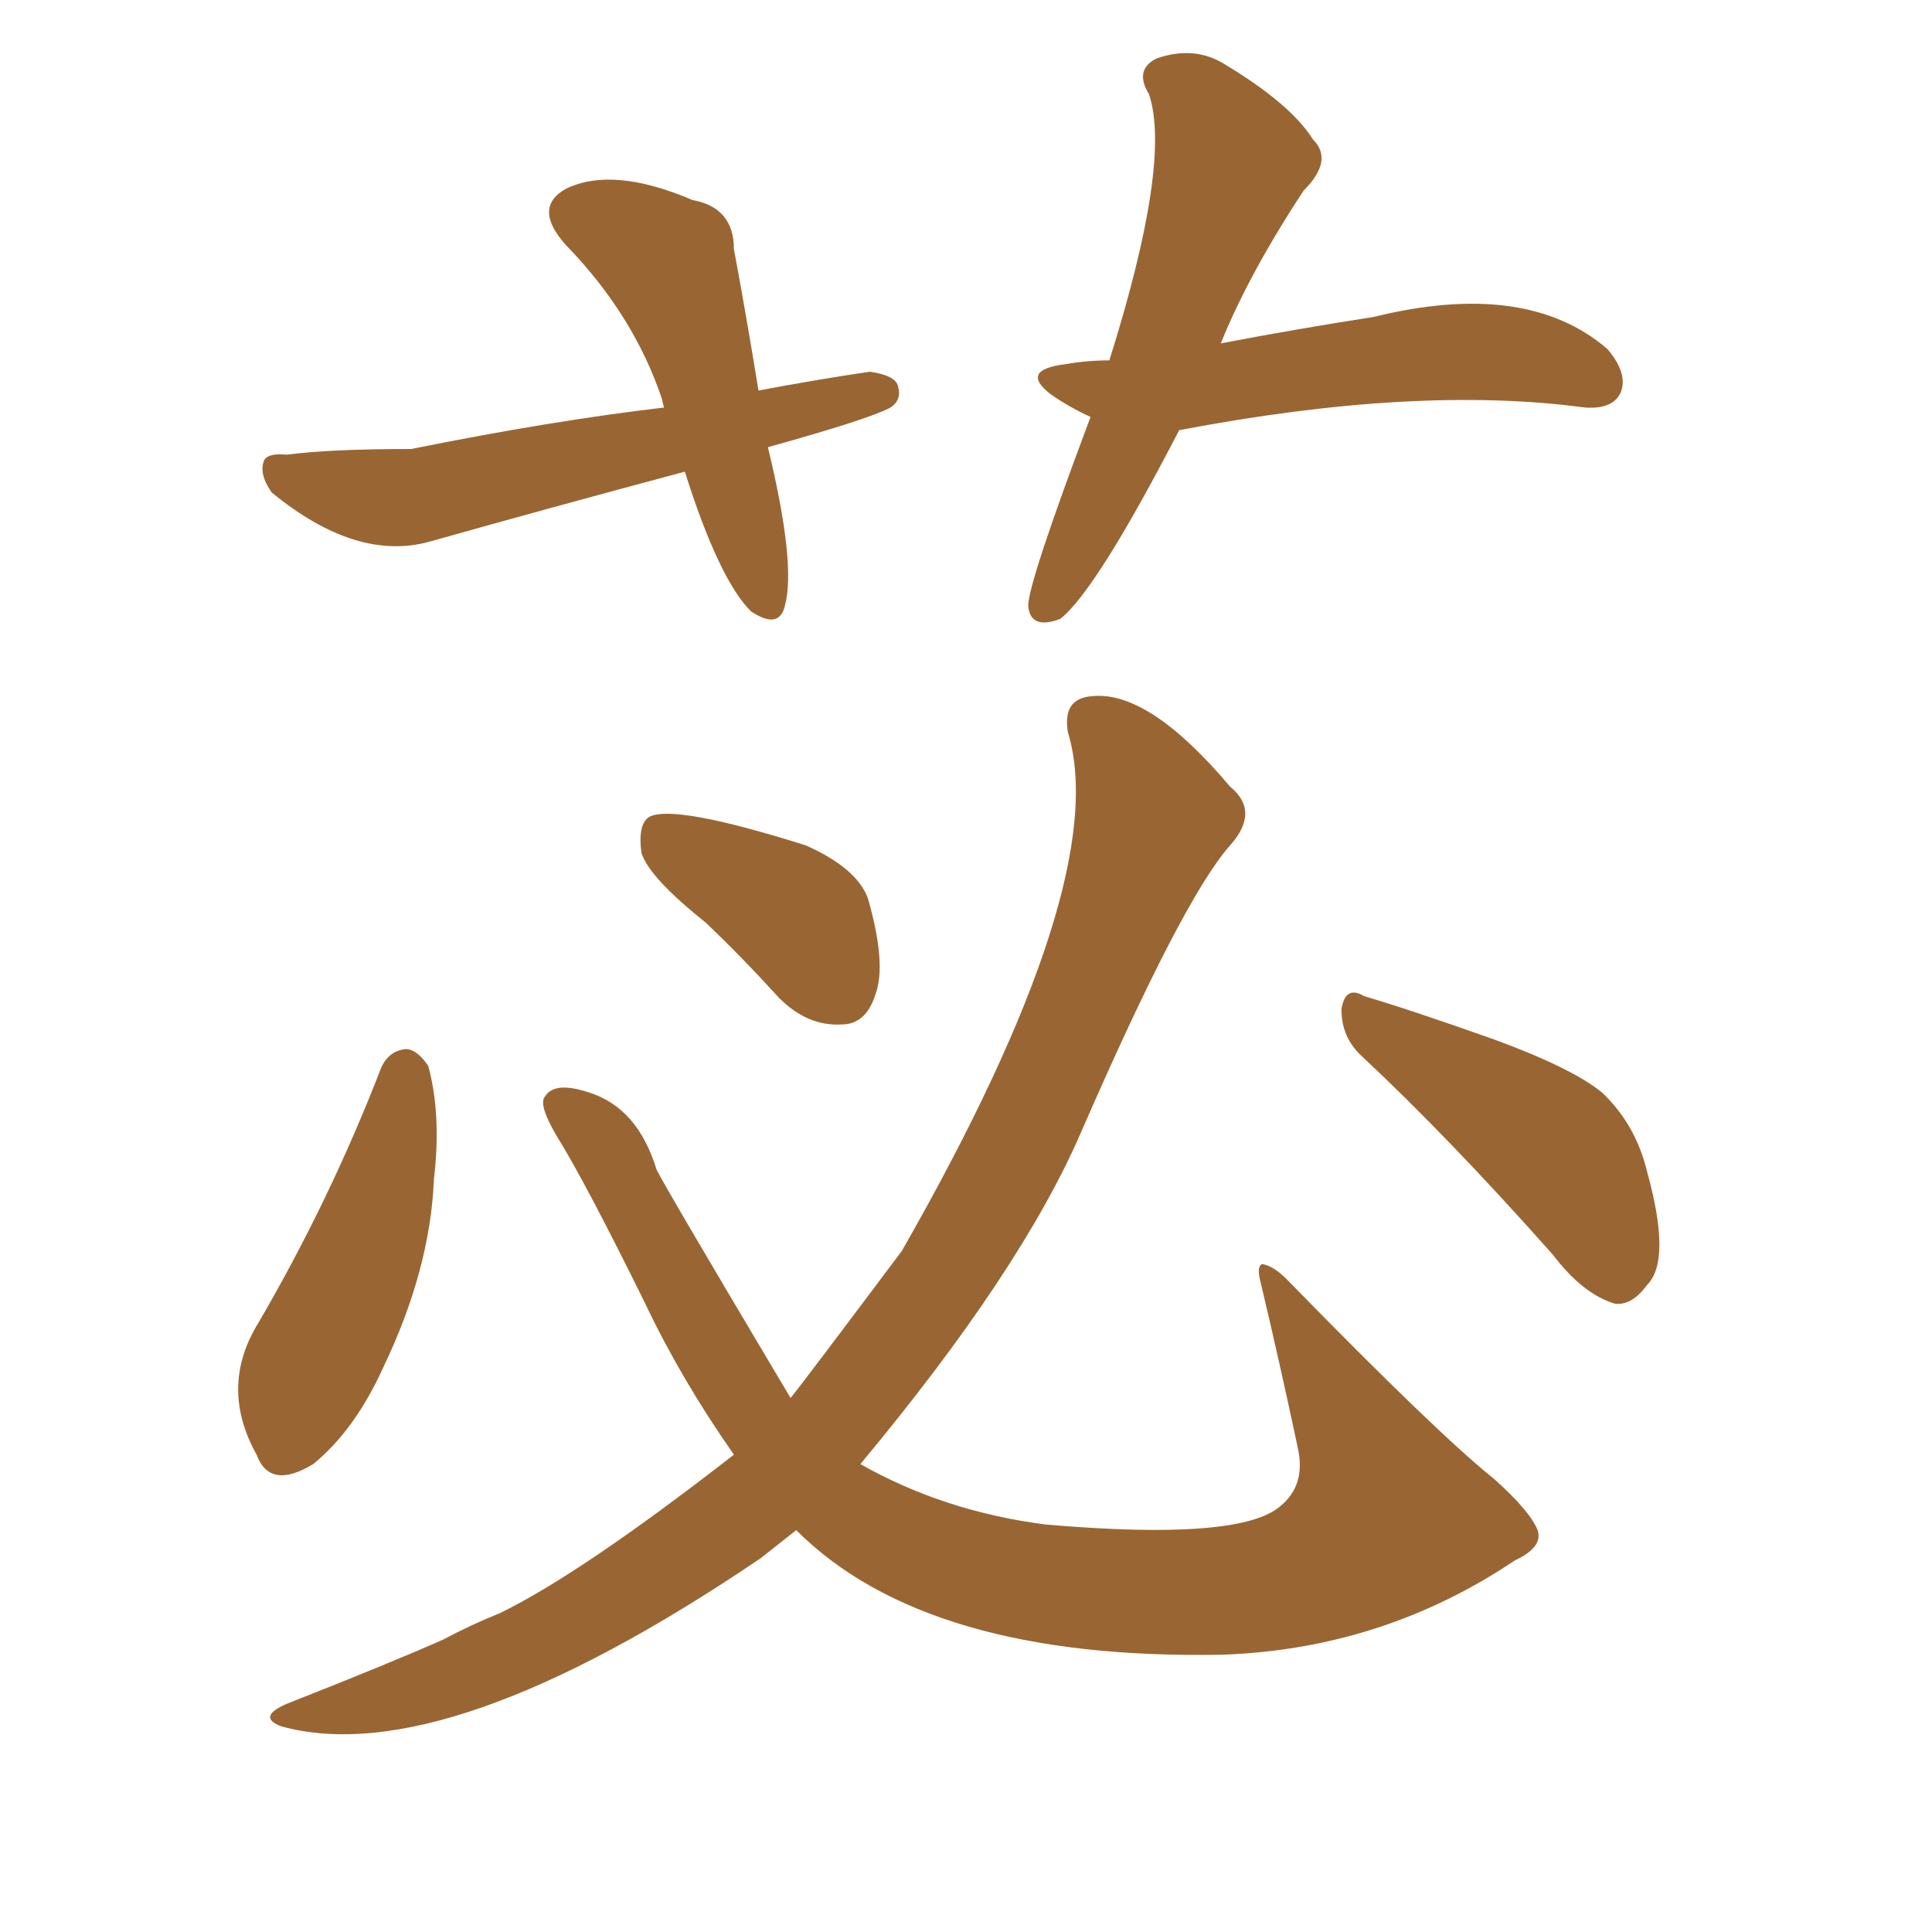 <svg xmlns="http://www.w3.org/2000/svg" xmlns:xlink="http://www.w3.org/1999/xlink" width="150" height="150"><path fill="#996633" padding="10" d="M29.59 82.91L29.59 82.91Q30.18 81.59 31.49 81.45L31.49 81.45Q32.37 81.45 33.25 82.76L33.25 82.76Q34.28 86.57 33.69 91.55L33.69 91.55Q33.40 98.58 29.74 106.20L29.74 106.20Q27.54 111.04 24.32 113.67L24.32 113.67Q20.95 115.72 19.92 112.94L19.92 112.94Q16.99 107.67 20.07 102.69L20.07 102.69Q25.63 93.16 29.59 82.91ZM54.79 71.63L54.79 71.63Q50.39 68.12 49.80 66.21L49.80 66.21Q49.51 64.01 50.39 63.43L50.39 63.43Q52.29 62.40 62.55 65.63L62.55 65.63Q66.50 67.38 67.38 69.73L67.38 69.73Q68.85 74.85 67.97 77.20L67.97 77.20Q67.24 79.54 65.33 79.54L65.33 79.54Q62.70 79.69 60.50 77.49L60.50 77.49Q57.57 74.27 54.79 71.63ZM105.76 82.03L105.76 82.03Q104.15 80.57 104.15 78.37L104.15 78.37Q104.44 76.46 105.91 77.34L105.91 77.34Q109.42 78.37 116.02 80.71L116.02 80.71Q122.02 82.91 124.37 84.81L124.37 84.81Q127.00 87.30 127.88 90.97L127.88 90.97Q129.79 97.85 127.88 99.76L127.88 99.76Q126.71 101.37 125.39 101.22L125.39 101.22Q122.90 100.49 120.56 97.41L120.56 97.41Q112.50 88.33 105.76 82.03ZM56.98 112.94L56.98 112.94Q52.88 107.08 50.10 101.22L50.10 101.22Q45.41 91.70 43.21 88.18L43.21 88.18Q41.75 85.69 42.33 85.11L42.33 85.11Q43.07 83.94 45.70 84.81L45.70 84.81Q49.51 85.99 50.98 90.82L50.98 90.82Q51.71 92.29 61.38 108.54L61.38 108.54Q62.11 107.67 70.02 97.12L70.02 97.12Q86.43 68.41 82.91 56.84L82.91 56.84Q82.47 54.20 84.81 54.05L84.81 54.05Q89.21 53.61 95.51 61.08L95.51 61.08Q97.85 62.99 95.51 65.63L95.51 65.63Q91.85 69.73 83.94 87.89L83.94 87.89Q79.25 98.73 66.80 113.67L66.80 113.67Q73.24 117.33 81.15 118.36L81.15 118.36Q96.39 119.68 99.46 116.89L99.46 116.89Q101.37 115.28 100.78 112.50L100.78 112.50Q99.32 105.62 97.85 99.46L97.85 99.46Q97.56 98.29 98.00 98.14L98.00 98.14Q98.88 98.29 99.90 99.32L99.90 99.32Q111.62 111.33 116.02 114.84L116.02 114.84Q118.80 117.33 119.38 118.80L119.38 118.80Q119.82 120.12 117.63 121.14L117.63 121.14Q107.37 128.03 94.92 128.47L94.92 128.47Q71.92 128.91 61.82 118.80L61.82 118.80Q60.35 119.97 59.03 121.00L59.03 121.00Q34.57 137.55 21.83 134.03L21.83 134.03Q19.92 133.30 22.27 132.28L22.27 132.28Q30.47 129.05 34.42 127.29L34.42 127.29Q36.62 126.12 38.82 125.24L38.82 125.24Q45.12 122.17 56.98 112.94ZM59.62 34.72L59.62 34.72Q61.82 43.80 60.94 47.02L60.94 47.02Q60.50 48.93 58.30 47.46L58.30 47.46Q55.81 44.97 53.17 36.62L53.17 36.62Q42.77 39.40 33.40 42.04L33.40 42.04Q27.69 43.65 21.09 38.23L21.09 38.23Q20.07 36.77 20.51 35.74L20.51 35.74Q20.80 35.16 22.27 35.30L22.27 35.30Q25.63 34.86 31.93 34.86L31.93 34.86Q42.77 32.67 51.56 31.64L51.56 31.64Q51.42 31.20 51.42 31.05L51.42 31.05Q49.22 24.46 43.95 19.04L43.95 19.04Q41.31 16.11 43.95 14.65L43.95 14.65Q47.61 12.89 53.76 15.53L53.76 15.53Q56.98 16.11 56.98 19.34L56.98 19.34Q57.86 24.02 58.89 30.32L58.89 30.32Q63.57 29.44 67.53 28.86L67.53 28.86Q69.58 29.15 69.73 30.03L69.73 30.03Q70.02 31.05 69.14 31.64L69.14 31.64Q67.53 32.52 59.62 34.72ZM91.55 33.40L91.55 33.40L91.55 33.40Q85.11 45.85 82.32 48.05L82.32 48.05Q79.98 48.93 79.83 47.02L79.83 47.02Q79.83 45.26 84.67 32.37L84.67 32.37Q83.06 31.64 81.59 30.62L81.59 30.62Q79.10 28.71 82.76 28.27L82.76 28.27Q84.38 27.98 86.13 27.98L86.13 27.98Q90.97 12.60 89.21 7.32L89.21 7.32Q88.04 5.42 89.79 4.54L89.79 4.54Q92.72 3.52 95.07 4.98L95.07 4.98Q100.20 8.06 101.95 10.84L101.95 10.84Q103.56 12.45 101.22 14.79L101.22 14.79Q96.97 21.24 94.78 26.66L94.78 26.66Q100.93 25.49 106.64 24.61L106.64 24.61Q118.51 21.68 124.80 27.10L124.80 27.10Q126.42 29.00 125.83 30.47L125.83 30.47Q125.24 31.79 123.05 31.64L123.05 31.64Q110.01 29.88 91.55 33.40Z"/></svg>